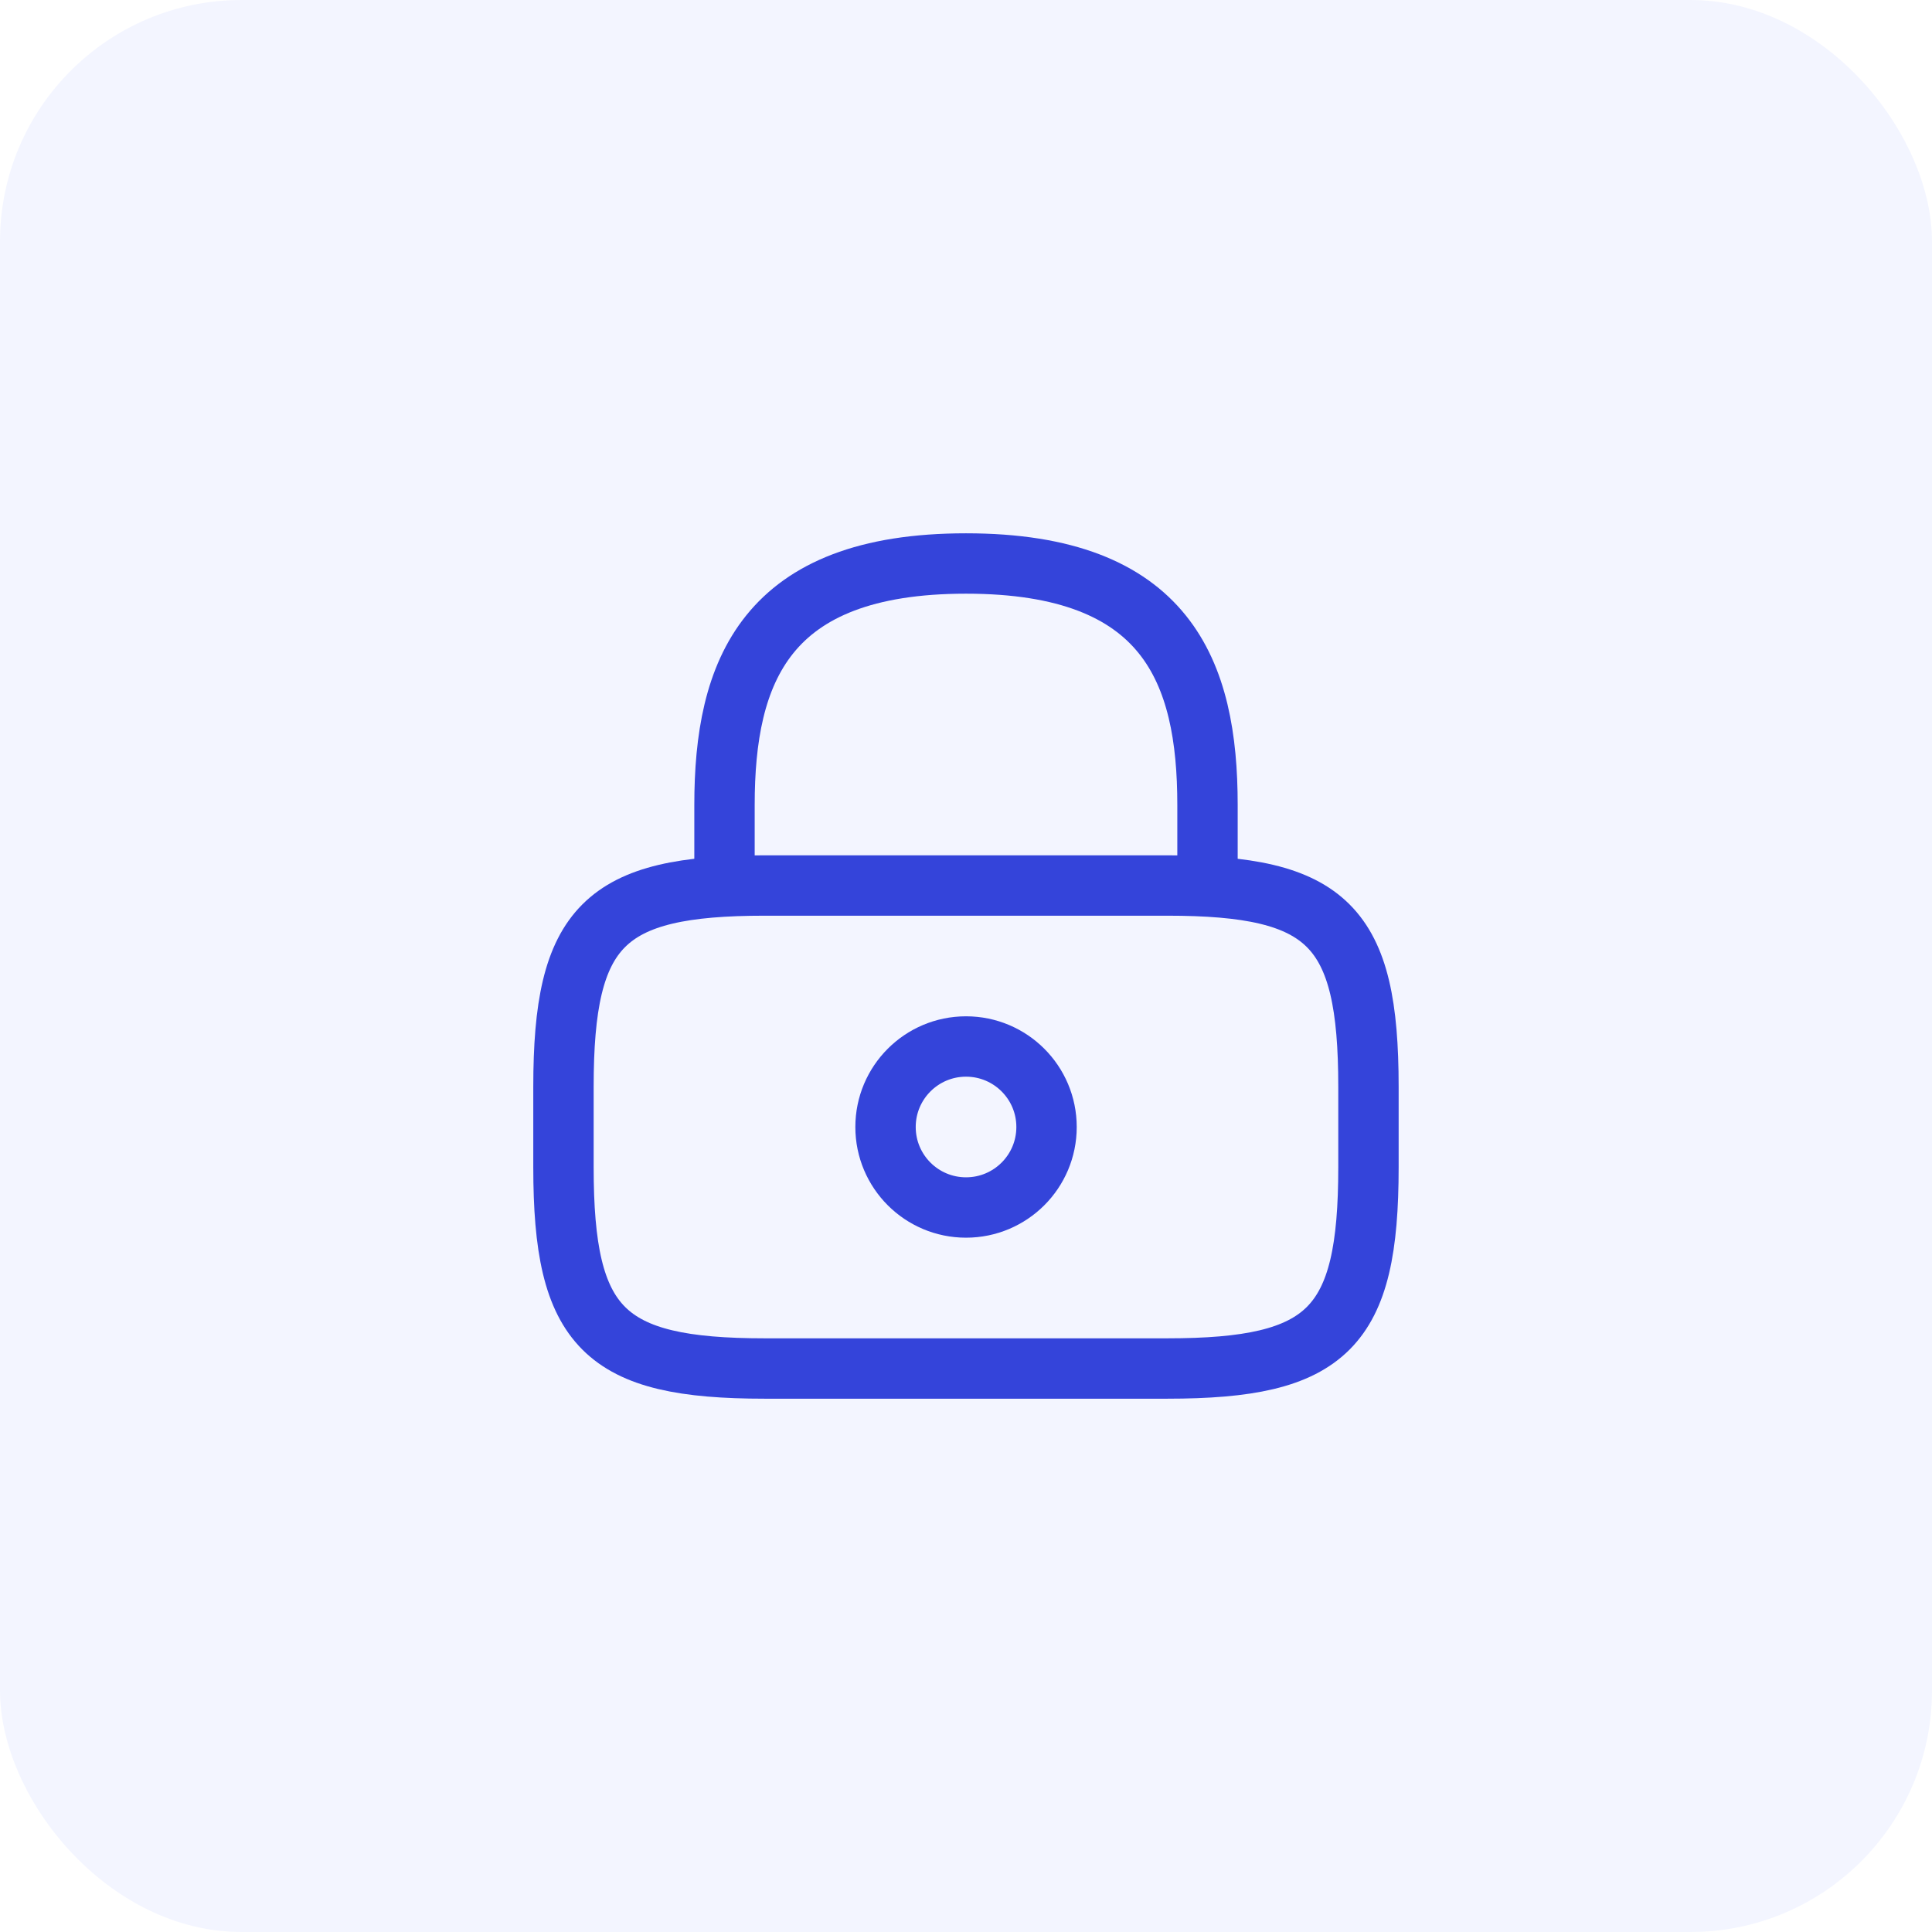 <svg width="80" height="80" viewBox="0 0 80 80" fill="none" xmlns="http://www.w3.org/2000/svg">
<rect width="80" height="80" rx="10" fill="#1139FF" fill-opacity="0.05"/>
<path d="M30 36.667V33.333C30 27.817 31.667 23.333 40 23.333C48.333 23.333 50 27.817 50 33.333V36.667" stroke="#3444DA" stroke-width="2.5" stroke-linecap="round" stroke-linejoin="round"/>
<path d="M40.001 50C41.842 50 43.335 48.508 43.335 46.667C43.335 44.826 41.842 43.333 40.001 43.333C38.16 43.333 36.668 44.826 36.668 46.667C36.668 48.508 38.16 50 40.001 50Z" stroke="#3444DA" stroke-width="2.5" stroke-linecap="round" stroke-linejoin="round"/>
<path d="M48.332 56.667H31.665C24.999 56.667 23.332 55 23.332 48.333V45C23.332 38.333 24.999 36.667 31.665 36.667H48.332C54.999 36.667 56.665 38.333 56.665 45V48.333C56.665 55 54.999 56.667 48.332 56.667Z" stroke="#3444DA" stroke-width="2.5" stroke-linecap="round" stroke-linejoin="round"/>
</svg>
